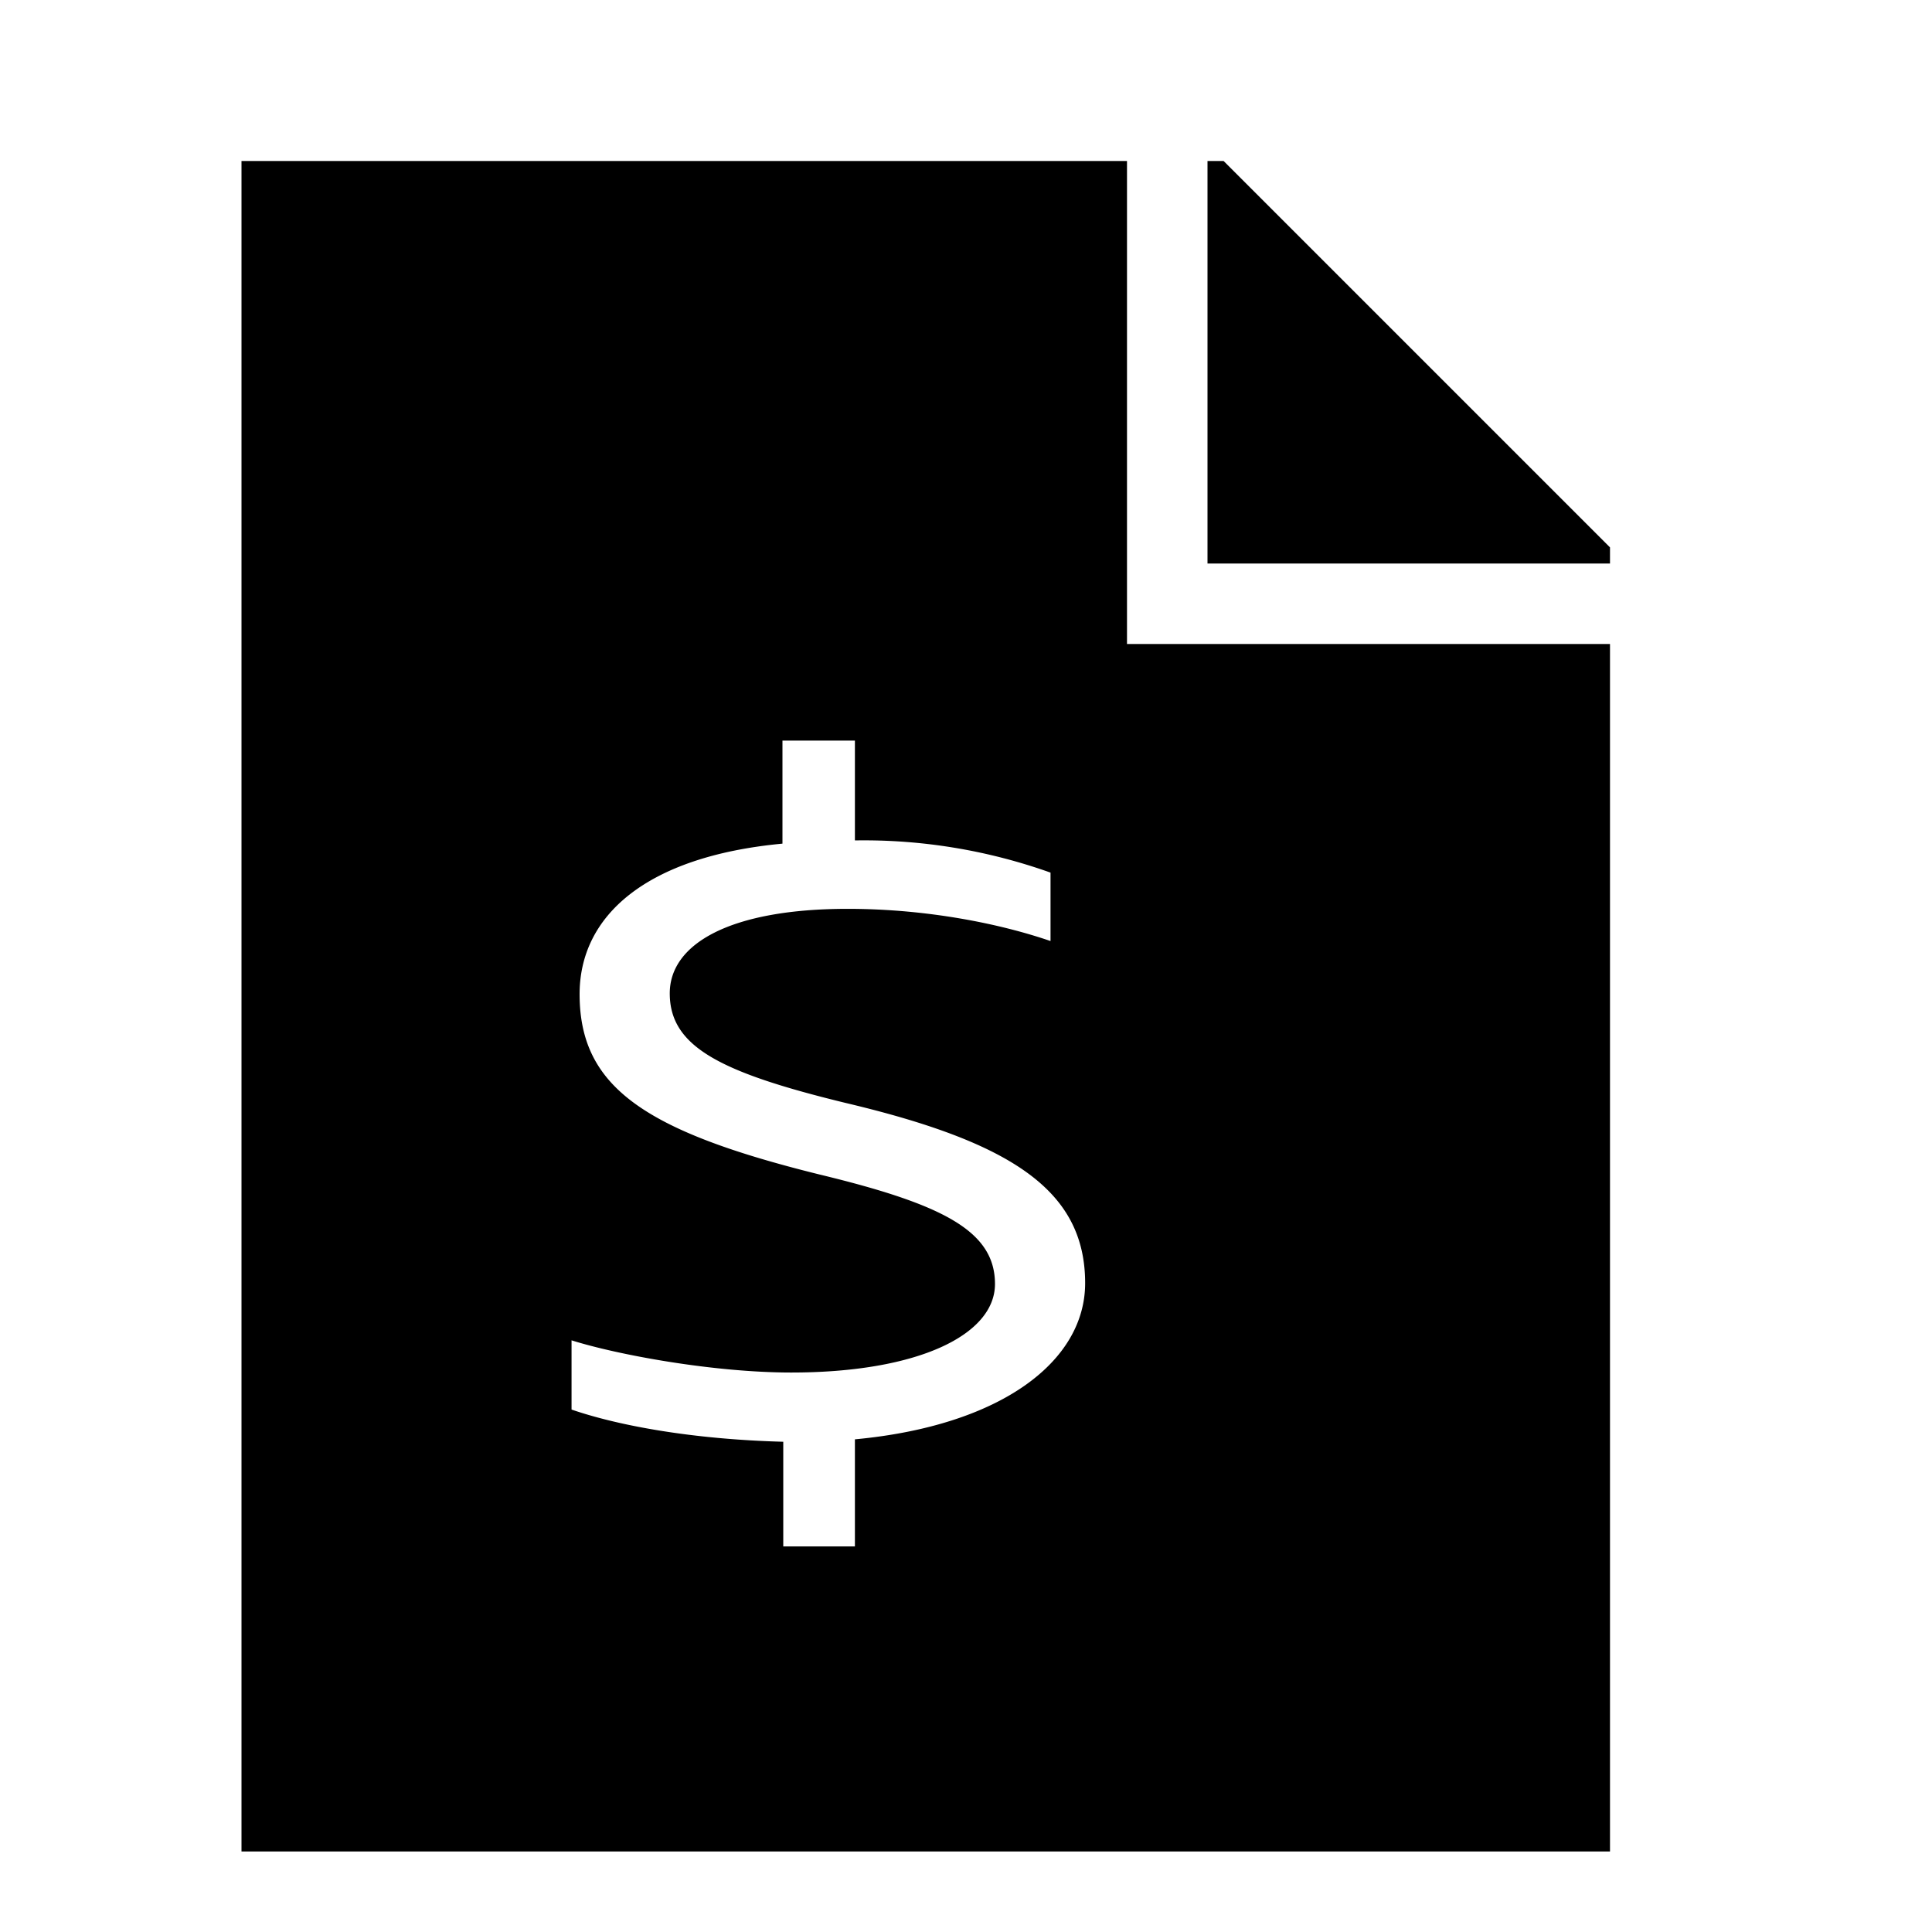 <svg width="24" height="24" fill="none" xmlns="http://www.w3.org/2000/svg"><path fill="currentColor" d="M3 2h11v6h6v15H3V2Zm6.73 15.9v1.31h.89v-1.33c1.82-.17 2.86-.97 2.86-1.94 0-1.15-.91-1.75-2.98-2.24-1.56-.38-2.18-.7-2.18-1.36 0-.62.76-1.05 2.21-1.05 1 0 1.91.19 2.52.4v-.85a6.9 6.9 0 0 0-2.43-.4V9.2h-.9v1.28c-1.7.16-2.52.9-2.52 1.87 0 1.15.8 1.7 2.98 2.24 1.53.37 2.18.7 2.18 1.36 0 .63-.95 1.1-2.53 1.1-.97 0-2.16-.22-2.73-.4v.86c.58.2 1.5.37 2.63.4Z"/><path fill="currentColor" d="M20 6.8V7h-5V2h.2L20 6.8Z"/></svg>